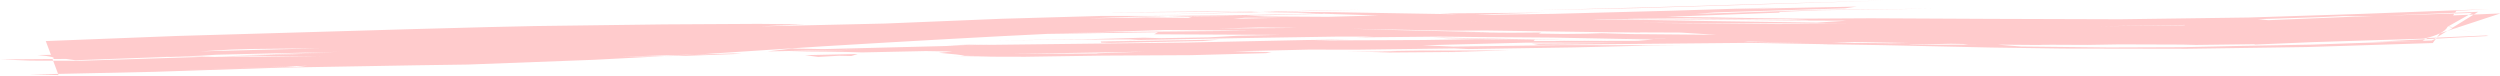<?xml version="1.0" encoding="UTF-8" standalone="no"?><svg xmlns="http://www.w3.org/2000/svg" xmlns:xlink="http://www.w3.org/1999/xlink" fill="#ffcbcc" height="13" preserveAspectRatio="xMidYMid meet" version="1" viewBox="1065.0 758.0 429.6 12.8" width="430" zoomAndPan="magnify"><g><g id="change1_1"><path d="M1388.896,757.991L1368.136,758.578L1347.348,759.192L1328.556,759.662L1346.381,759.305L1368.121,758.649L1388.896,757.991 M1298.811,759.585L1297.894,759.602L1282.091,759.908L1281.534,759.924L1284.335,759.94L1298.811,759.585 M1272.529,759.869L1255.484,760.039L1257.013,760.048L1276.639,759.926L1279.891,759.969L1281.534,759.924L1272.529,759.869 M1279.891,759.969L1263.922,760.408L1278.453,760.085L1282.037,759.997L1279.891,759.969 M1490.85,759.935L1486.867,760.101L1486.777,760.224L1489.803,760.128L1489.245,760.442L1490.086,760.407L1490.85,759.935 M1292.121,760.265L1273.678,760.565L1263.126,760.634L1263.507,760.642L1268.826,760.64L1265.656,760.688L1269.461,760.769L1269.999,760.759L1270.168,760.712L1277.783,760.609L1283.634,760.497L1292.502,760.276L1292.121,760.265 M1269.461,760.769L1267.974,760.798L1266.487,760.826Q1268.09,760.8,1269.694,760.774L1269.461,760.769 M1278.9,760.956L1285.236,760.964L1277.8,761.118L1276.972,761.112L1278.9,760.956 M1345.479,760.994L1360.371,761.095L1355.772,761.095L1371.933,761.216L1375.738,761.346L1375.638,761.372L1356.346,761.19L1344.534,761.024L1345.479,760.994 M1472.932,760.664L1469.65,760.768L1454.768,761.373L1452.992,761.2L1463.794,760.85L1467.626,760.679L1472.932,760.664 M1319.157,761.567L1319.322,761.568L1316.547,761.611L1319.157,761.567 M1339.711,761.18L1353.341,761.236L1374.819,761.438L1382.348,761.465L1377.226,761.79L1358.595,761.523L1347.364,761.323L1338.6,761.217L1339.711,761.18 M1346.767,761.823L1361.724,761.891L1382.182,761.956L1370.497,762.041L1348.753,761.843L1346.767,761.823 M1440.452,762.191L1440.431,762.221L1440.41,762.25L1425.769,762.418Q1433.111,762.304,1440.452,762.191 M1281.416,762.621L1284.699,762.663L1287.981,762.705Q1281.174,762.757,1274.367,762.81Q1277.892,762.716,1281.416,762.621 M1316.342,763.481L1324.548,763.534L1321.508,763.559L1316.342,763.481 M1265.236,763.057L1280.23,763.18L1272.946,763.255L1255.913,763.413L1247.908,763.617L1265.236,763.057 M1297.193,762.846L1314.223,763.181L1320.449,763.154L1341.82,763.452L1343.413,763.459L1346.793,763.501L1346.85,763.474L1353.784,763.503L1359.979,763.89L1345.196,763.761L1340.258,763.613L1337.653,763.699L1333.626,763.743L1329.427,763.679L1329.829,763.49L1324.62,763.533L1304.199,763.055L1297.193,762.846 M1485.527,763.224L1484.898,763.431L1484.268,763.638Q1484.025,763.971,1483.78,764.304Q1484.654,763.764,1485.527,763.224 M1483.78,764.304L1483.668,764.373L1483.731,764.37L1483.78,764.304 M1343.242,764.507L1347.256,764.509L1351.269,764.51L1351.078,764.526L1343.242,764.507 M1492.214,763.998L1483.731,764.37L1483.599,764.55L1492.617,764.09L1492.214,763.998 M1483.668,764.373L1482.144,764.44L1481.785,764.642L1483.363,764.562L1483.668,764.373 M1311.206,764.33L1313.758,764.478L1341.298,764.935L1341.5,764.934L1323.929,764.588L1311.206,764.33 M1365.431,765.05L1371.935,765.193L1374.924,765.264L1364.762,765.1L1365.431,765.05 M1274.486,764.716L1254.148,765.033L1254.239,765.231L1255.718,765.275L1271.736,764.957L1274.486,764.716 M1383.598,765.123L1392.917,765.291L1389.582,765.345L1389.324,765.328L1379.847,765.246L1383.598,765.123 M1400.251,765.423L1402.356,765.461L1403.235,765.574L1404.826,765.575L1393.429,765.604L1393.03,765.577L1400.251,765.423 M1235.649,765.459L1231.801,765.576L1227.952,765.693Q1229.524,765.675,1231.095,765.658L1235.649,765.459 M1120.081,766.199L1109.729,766.467L1099.378,766.735L1104.761,766.423Q1106.368,766.375,1107.977,766.327Q1114.029,766.263,1120.081,766.199 M1318.324,766.812L1316.321,766.829L1314.317,766.845L1313.735,766.862Q1316.03,766.837,1318.324,766.812 M1313.531,766.523L1296.376,766.783L1305.131,766.793L1300.808,766.955L1314.317,766.845L1324.46,766.553L1309.004,766.606L1313.531,766.523 M1261.602,766.787L1257.498,766.928L1253.394,767.068L1253.669,767.101Q1246.229,767.14,1238.791,767.179Q1250.197,766.983,1261.602,766.787 M1191.033,767.095L1184.349,767.282L1179.228,767.549L1182.576,767.51L1192.424,767.154L1191.033,767.095 M1212.403,767.182L1203.345,767.387L1205.608,767.69L1209.2,767.484L1211.309,767.53L1212.403,767.182 M1101.927,767.62L1099.215,767.633L1094.238,767.67L1093.722,767.688L1099.663,767.69L1101.927,767.62 M1074.024,768.05L1065.022,768.115L1070.17,768.322L1074.131,768.337L1074.024,768.05 M1117.765,769.211L1116.869,769.316L1115.974,769.421Q1115.074,769.385,1114.175,769.349L1095.443,769.97Q1106.604,769.591,1117.765,769.211 M1384.063,759.039L1363.259,759.456L1371.39,759.151Q1352.504,759.785,1331.992,760.283L1321.54,760.44L1318.525,760.401L1330.526,760.074L1312.463,760.215L1315.228,760.329L1314.497,760.344L1294.23,760.0L1284.335,759.94L1282.037,759.997L1290.531,760.108L1288.096,760.143L1292.121,760.265L1294.571,760.225L1292.502,760.276L1301.87,760.56L1293.231,760.795L1282.397,760.728L1279.193,760.59L1269.999,760.759L1269.201,760.979L1261.975,760.897L1258.512,760.972L1259.33,760.944L1252.095,761.063L1260.388,760.767L1265.656,760.688L1263.507,760.642L1254.167,760.646L1237.207,761.129L1217.094,761.951L1195.633,762.439L1203.171,762.082L1195.34,762.007L1179.098,762.097L1156.848,762.384Q1146.154,762.568,1095.309,764.09L1072.865,764.963L1073.755,767.334L1071.404,767.357Q1075.069,767.692,1074.024,768.05L1076.338,768.033L1077.96,768.256L1093.722,767.688L1091.835,767.688L1094.238,767.67L1099.538,767.479L1102.197,767.31L1123.237,766.81L1107.196,767.369L1120.97,767.061L1101.927,767.62L1120.178,767.533L1109.327,767.694L1099.663,767.69L1078.611,768.354L1074.131,768.337L1074.982,770.606L1091.648,770.244L1113.213,769.531Q1143.667,768.989,1145.419,768.997L1167.099,768.181L1179.228,767.549L1171.632,767.638L1184.349,767.282L1186.275,767.182L1206.193,765.877Q1229.839,764.452,1245.011,763.728L1263.991,763.449L1263.306,763.798L1284.9,763.9L1277.652,764.052L1272.662,764.326L1264.557,764.467L1261.566,764.385L1251.003,764.668L1236.145,764.838L1254.485,764.686L1260.973,764.674L1258.628,764.812Q1277.346,764.445,1295.1,764.19L1301.085,764.205L1298.023,764.336L1312.354,764.197Q1315.307,764.255,1331.826,764.366L1349.096,764.695L1346.443,764.922Q1338.408,764.928,1342.742,764.959L1341.298,764.935L1328.516,764.967L1328.763,764.735L1318.898,764.637L1309.579,764.783L1290.823,764.858L1297.103,764.682L1289.383,764.786L1268.763,765.22L1231.095,765.658L1227.406,765.818L1206.475,766.343L1201.087,766.247L1196.884,766.741L1213.092,766.428L1200.374,766.756Q1208.419,766.731,1213.104,766.914L1224.089,766.681L1228.681,766.761L1226.338,766.976Q1230.066,767.283,1230.774,767.503L1235.4,767.562L1228.626,767.63L1241.131,767.663L1254.446,767.461L1269.682,767.385L1282.561,767.043L1283.484,766.87L1276.97,766.732L1289.788,766.433L1298.483,766.439L1314.879,766.227L1317.327,766.335L1335.536,766.052L1348.283,765.743L1353.834,765.689L1333.721,765.658L1314.703,765.911L1309.469,765.691L1327.407,765.234L1344.304,765.261L1328.222,765.409L1329.38,765.609Q1345.689,765.481,1365.738,765.268L1379.342,765.513L1378.317,765.53L1381.799,765.554L1388.41,765.664L1407.111,766.073L1419.523,766.251L1440.902,766.288L1461.32,765.993L1483.046,765.303L1483.599,764.55L1482.873,764.865L1481.293,764.919L1481.785,764.642L1472.712,765.104L1480.371,764.951L1462.276,765.573Q1447.245,765.831,1439.922,766.018L1427.44,766.063L1412.303,765.898L1408.262,765.578L1415.379,765.634Q1415.764,765.564,1423.709,765.622L1429.214,765.532L1440.057,765.568L1442.352,765.627L1452.392,765.498L1452.489,765.562L1462.401,765.147L1481.499,764.551Q1484.98,763.759,1485.614,762.486Q1487.274,762.486,1485.527,763.224L1486.886,762.777L1492.293,763.994L1486.908,762.769L1494.668,760.214L1490.086,760.407L1486.437,762.662L1485.629,762.478L1489.245,760.442L1486.533,760.556L1486.777,760.224L1474.888,760.602L1486.867,760.101L1487.107,759.775L1492.825,759.461Q1492.667,759.452,1470.587,760.3L1451.491,760.913L1429.312,761.217Q1406.231,761.168,1386.467,761.046L1375.309,761.108L1367.246,761.032Q1359.797,760.865,1351.392,760.802L1370.845,760.074L1370.714,759.955L1377.589,759.67L1397.268,759.395L1377.705,759.602L1356.384,760.3L1359.646,760.039L1382.04,759.339L1384.063,759.039 M1074.982,770.606L1072.509,770.659L1070.035,770.713Q1072.547,770.759,1075.057,770.805Q1075.02,770.705,1074.982,770.606"/></g></g></svg>